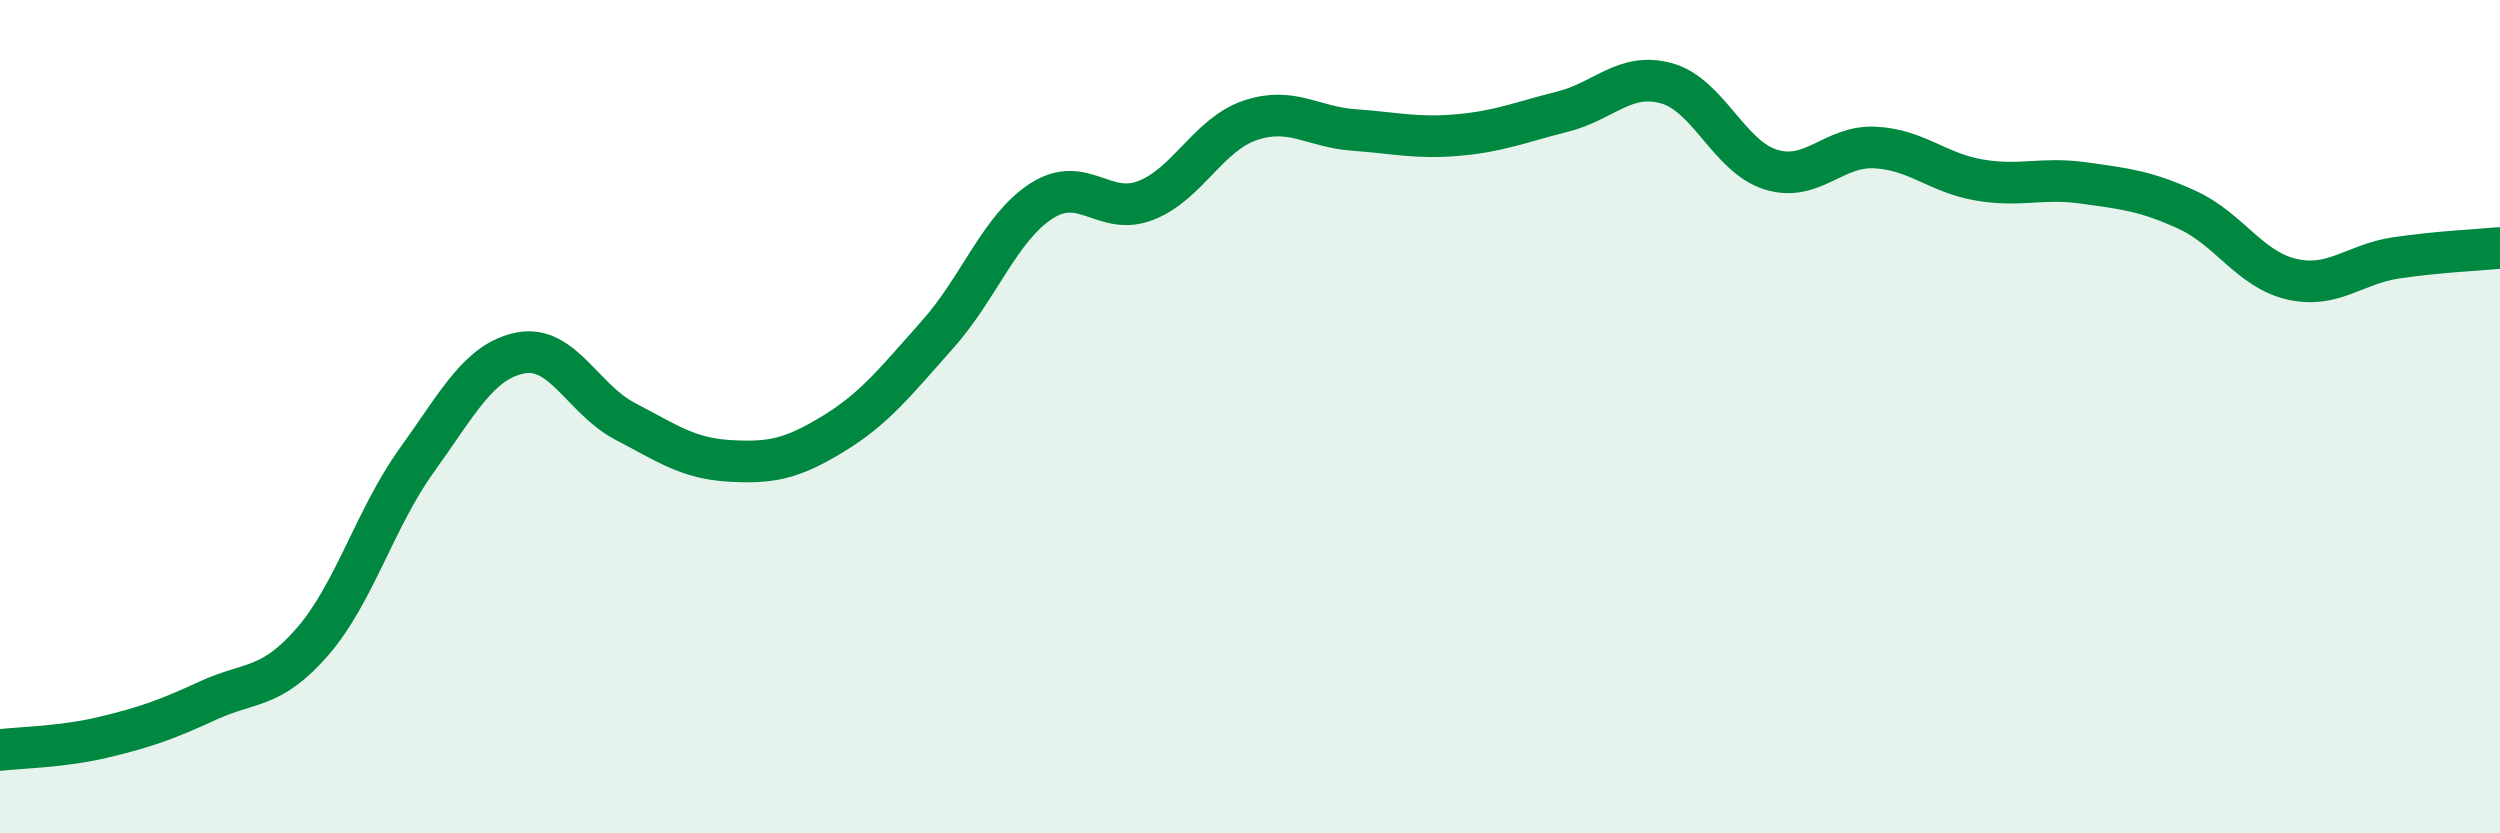 
    <svg width="60" height="20" viewBox="0 0 60 20" xmlns="http://www.w3.org/2000/svg">
      <path
        d="M 0,18 C 0.5,17.94 1.5,17.93 2.5,17.69 C 3.5,17.45 4,17.27 5,16.81 C 6,16.35 6.5,16.55 7.5,15.4 C 8.5,14.25 9,12.44 10,11.05 C 11,9.66 11.5,8.66 12.5,8.47 C 13.5,8.28 14,9.59 15,10.11 C 16,10.63 16.5,11 17.5,11.06 C 18.5,11.12 19,11.02 20,10.41 C 21,9.8 21.5,9.15 22.5,8.03 C 23.5,6.91 24,5.46 25,4.82 C 26,4.18 26.5,5.2 27.5,4.81 C 28.5,4.42 29,3.23 30,2.89 C 31,2.55 31.5,3.05 32.5,3.12 C 33.5,3.19 34,3.33 35,3.24 C 36,3.15 36.5,2.93 37.5,2.68 C 38.5,2.43 39,1.72 40,2 C 41,2.28 41.5,3.76 42.5,4.07 C 43.5,4.38 44,3.49 45,3.54 C 46,3.59 46.5,4.15 47.5,4.32 C 48.5,4.49 49,4.25 50,4.39 C 51,4.53 51.5,4.58 52.5,5.04 C 53.5,5.5 54,6.47 55,6.7 C 56,6.93 56.5,6.34 57.5,6.19 C 58.5,6.04 59.5,6 60,5.95L60 20L0 20Z"
        fill="#008740"
        opacity="0.1"
        stroke-linecap="round"
        stroke-linejoin="round"
      />
      <path
        d="M 0,18 C 0.5,17.94 1.5,17.93 2.5,17.69 C 3.5,17.45 4,17.27 5,16.81 C 6,16.35 6.5,16.55 7.5,15.4 C 8.5,14.25 9,12.44 10,11.05 C 11,9.66 11.5,8.66 12.5,8.47 C 13.5,8.28 14,9.59 15,10.11 C 16,10.63 16.5,11 17.5,11.06 C 18.5,11.12 19,11.02 20,10.41 C 21,9.8 21.5,9.15 22.5,8.03 C 23.5,6.91 24,5.46 25,4.82 C 26,4.18 26.5,5.2 27.5,4.81 C 28.5,4.42 29,3.23 30,2.89 C 31,2.55 31.5,3.05 32.5,3.12 C 33.5,3.19 34,3.33 35,3.24 C 36,3.15 36.5,2.93 37.5,2.68 C 38.5,2.43 39,1.72 40,2 C 41,2.28 41.5,3.76 42.5,4.07 C 43.5,4.38 44,3.49 45,3.54 C 46,3.59 46.5,4.15 47.5,4.32 C 48.5,4.49 49,4.25 50,4.39 C 51,4.53 51.5,4.58 52.5,5.04 C 53.5,5.5 54,6.47 55,6.7 C 56,6.93 56.5,6.34 57.5,6.19 C 58.5,6.04 59.5,6 60,5.95"
        stroke="#008740"
        stroke-width="1"
        fill="none"
        stroke-linecap="round"
        stroke-linejoin="round"
      />
    </svg>
  
